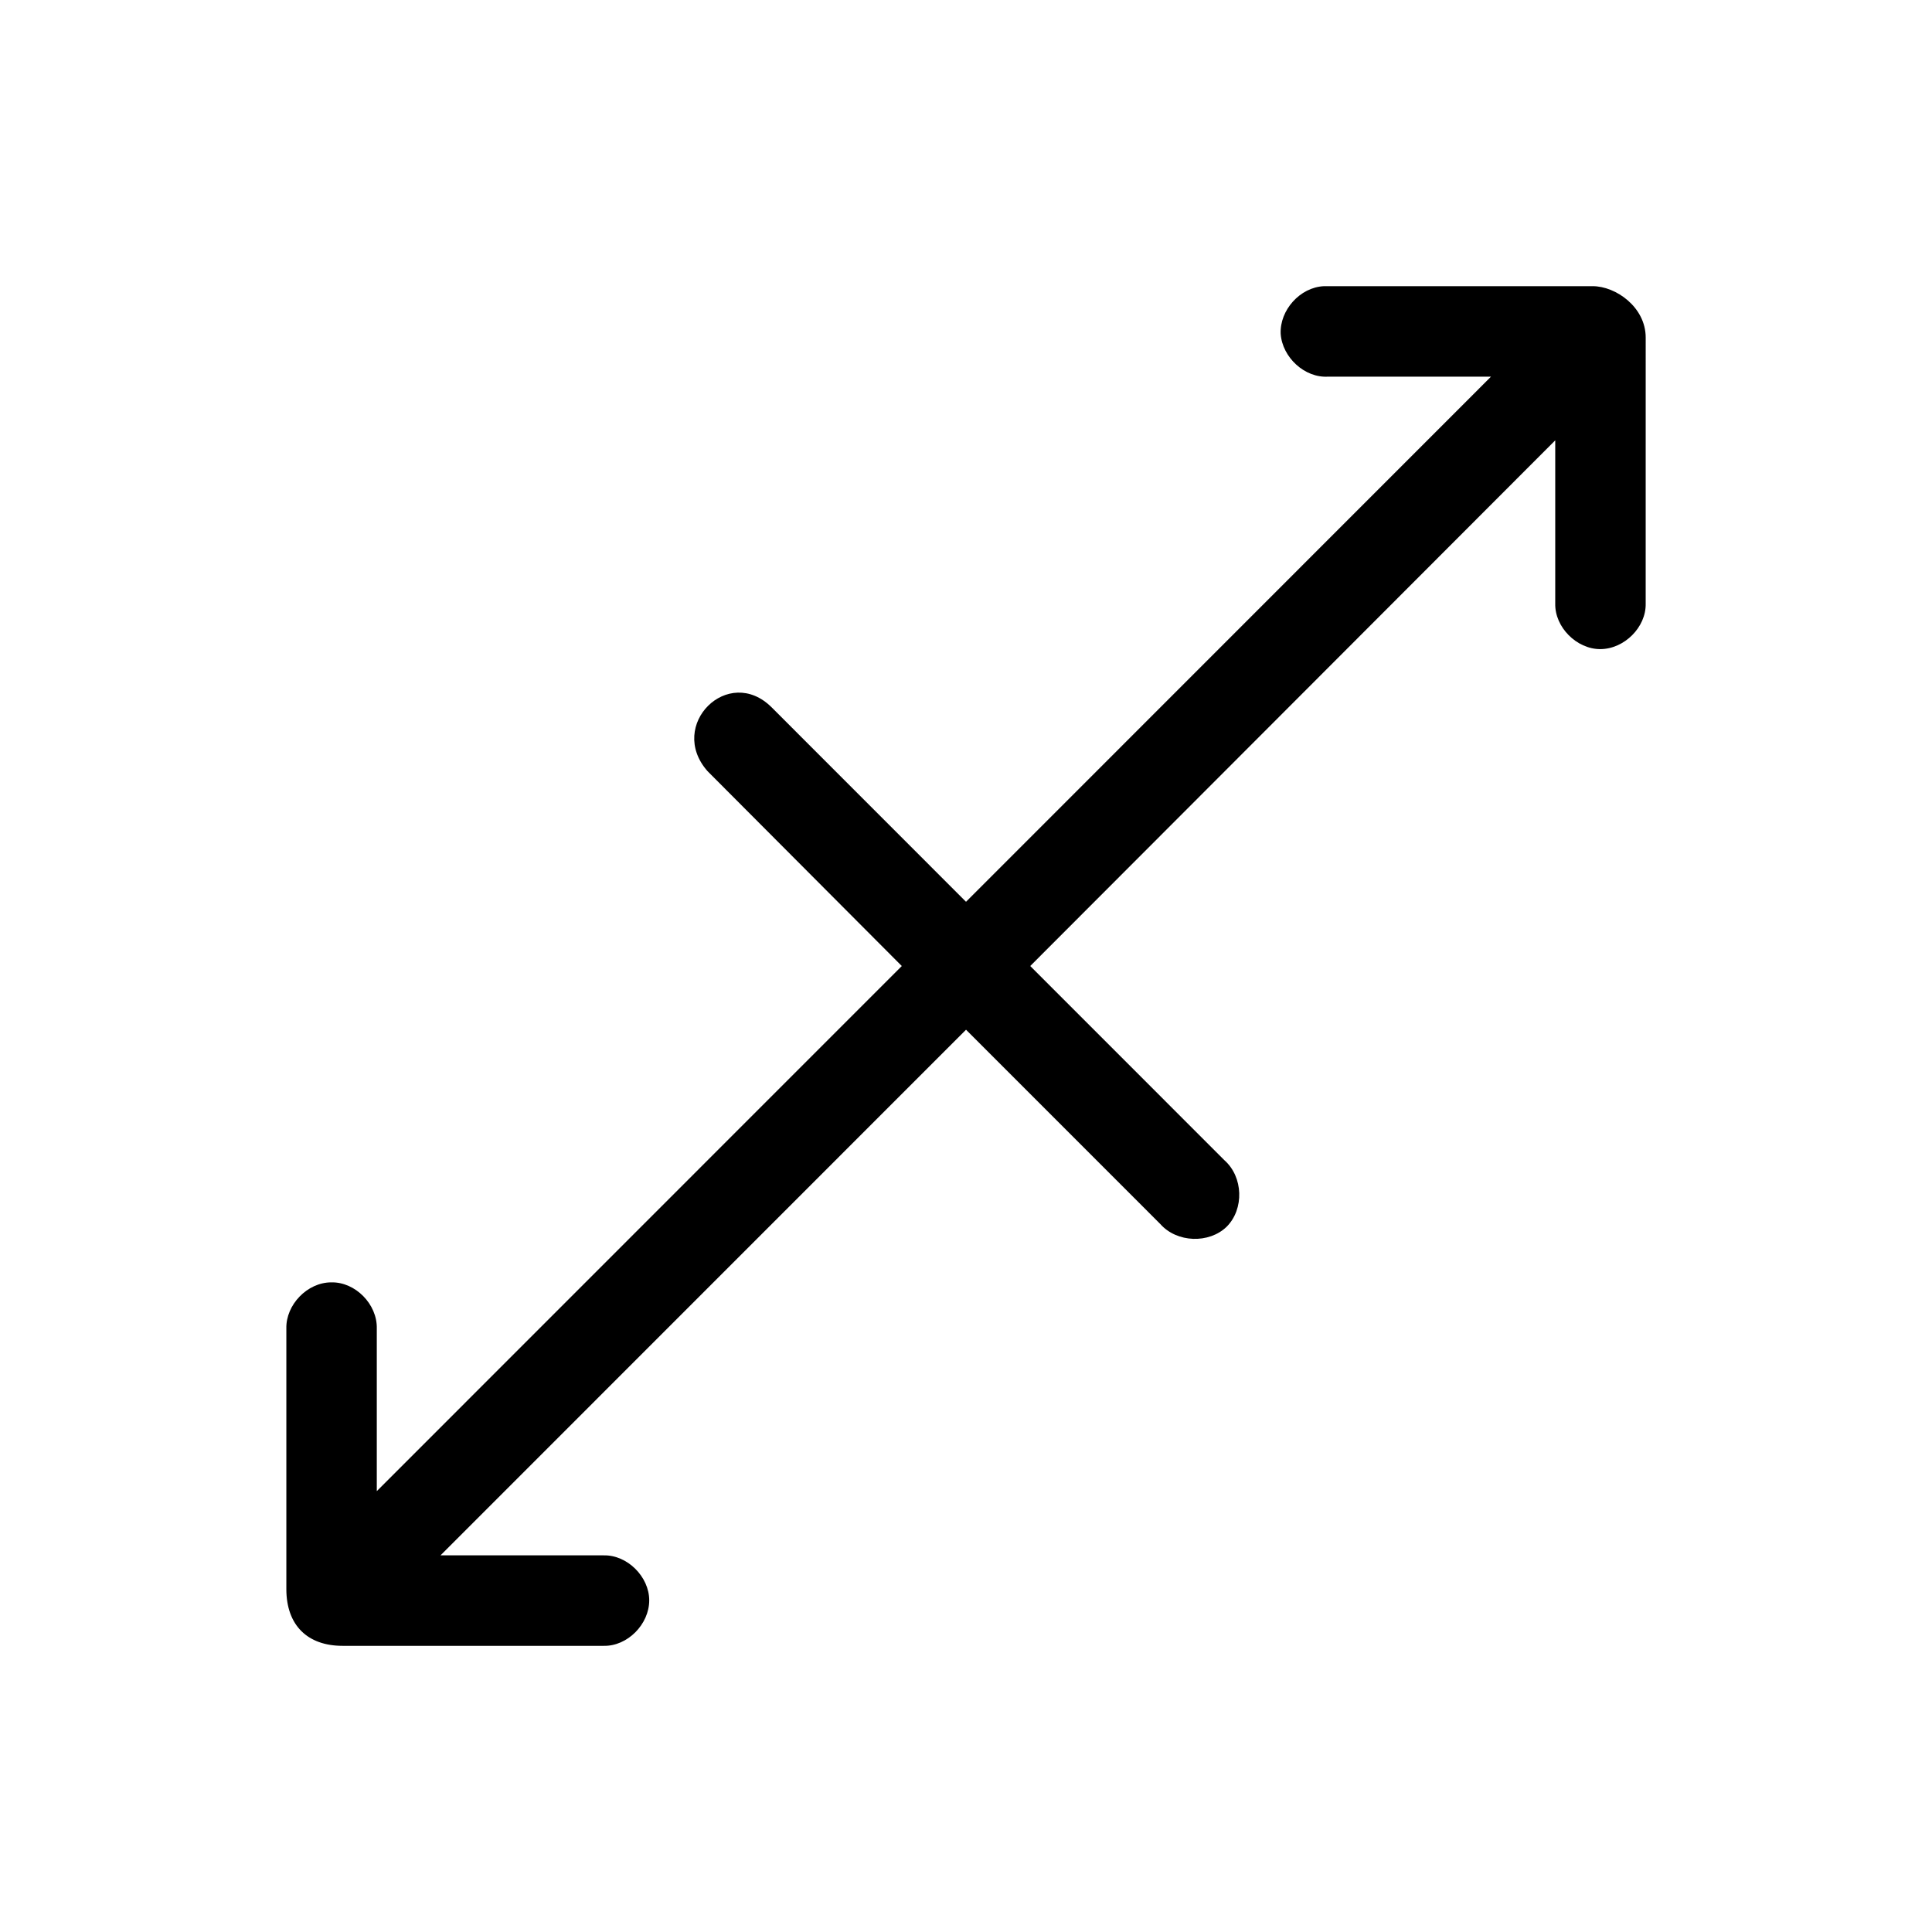 <?xml version="1.0" encoding="UTF-8"?>
<!-- The Best Svg Icon site in the world: iconSvg.co, Visit us! https://iconsvg.co -->
<svg fill="#000000" width="800px" height="800px" version="1.1" viewBox="144 144 512 512" xmlns="http://www.w3.org/2000/svg">
 <path d="m494.88 219.84c-6.383 0.281-11.77 6.383-11.488 12.625 0.43 6.242 6.387 11.773 12.625 11.348h43.117l-139.13 139.17-51.48-51.5c-11.488-11.492-27.801 4.68-17.02 16.883l51.48 51.641-139.13 139.16v-43.125c0.141-6.387-5.672-12.344-12.055-12.203-6.383 0-12.055 5.961-11.914 12.203v69.086c0 9.648 5.672 15.035 14.895 15.035h69.215c6.238 0.141 12.055-5.672 12.055-12.062 0-6.238-5.812-12.055-12.055-11.914h-43.258l139.27-139.3 51.484 51.496c4.394 4.969 12.906 5.25 17.582 0.715 4.68-4.684 4.398-13.195-0.562-17.594l-51.488-51.5 139.13-139.31v43.266c-0.141 6.242 5.672 12.062 11.914 12.062 6.383 0 12.195-5.82 12.055-12.062l0.004-70.504c0-8.086-7.941-13.617-14.043-13.617z"/>
</svg>